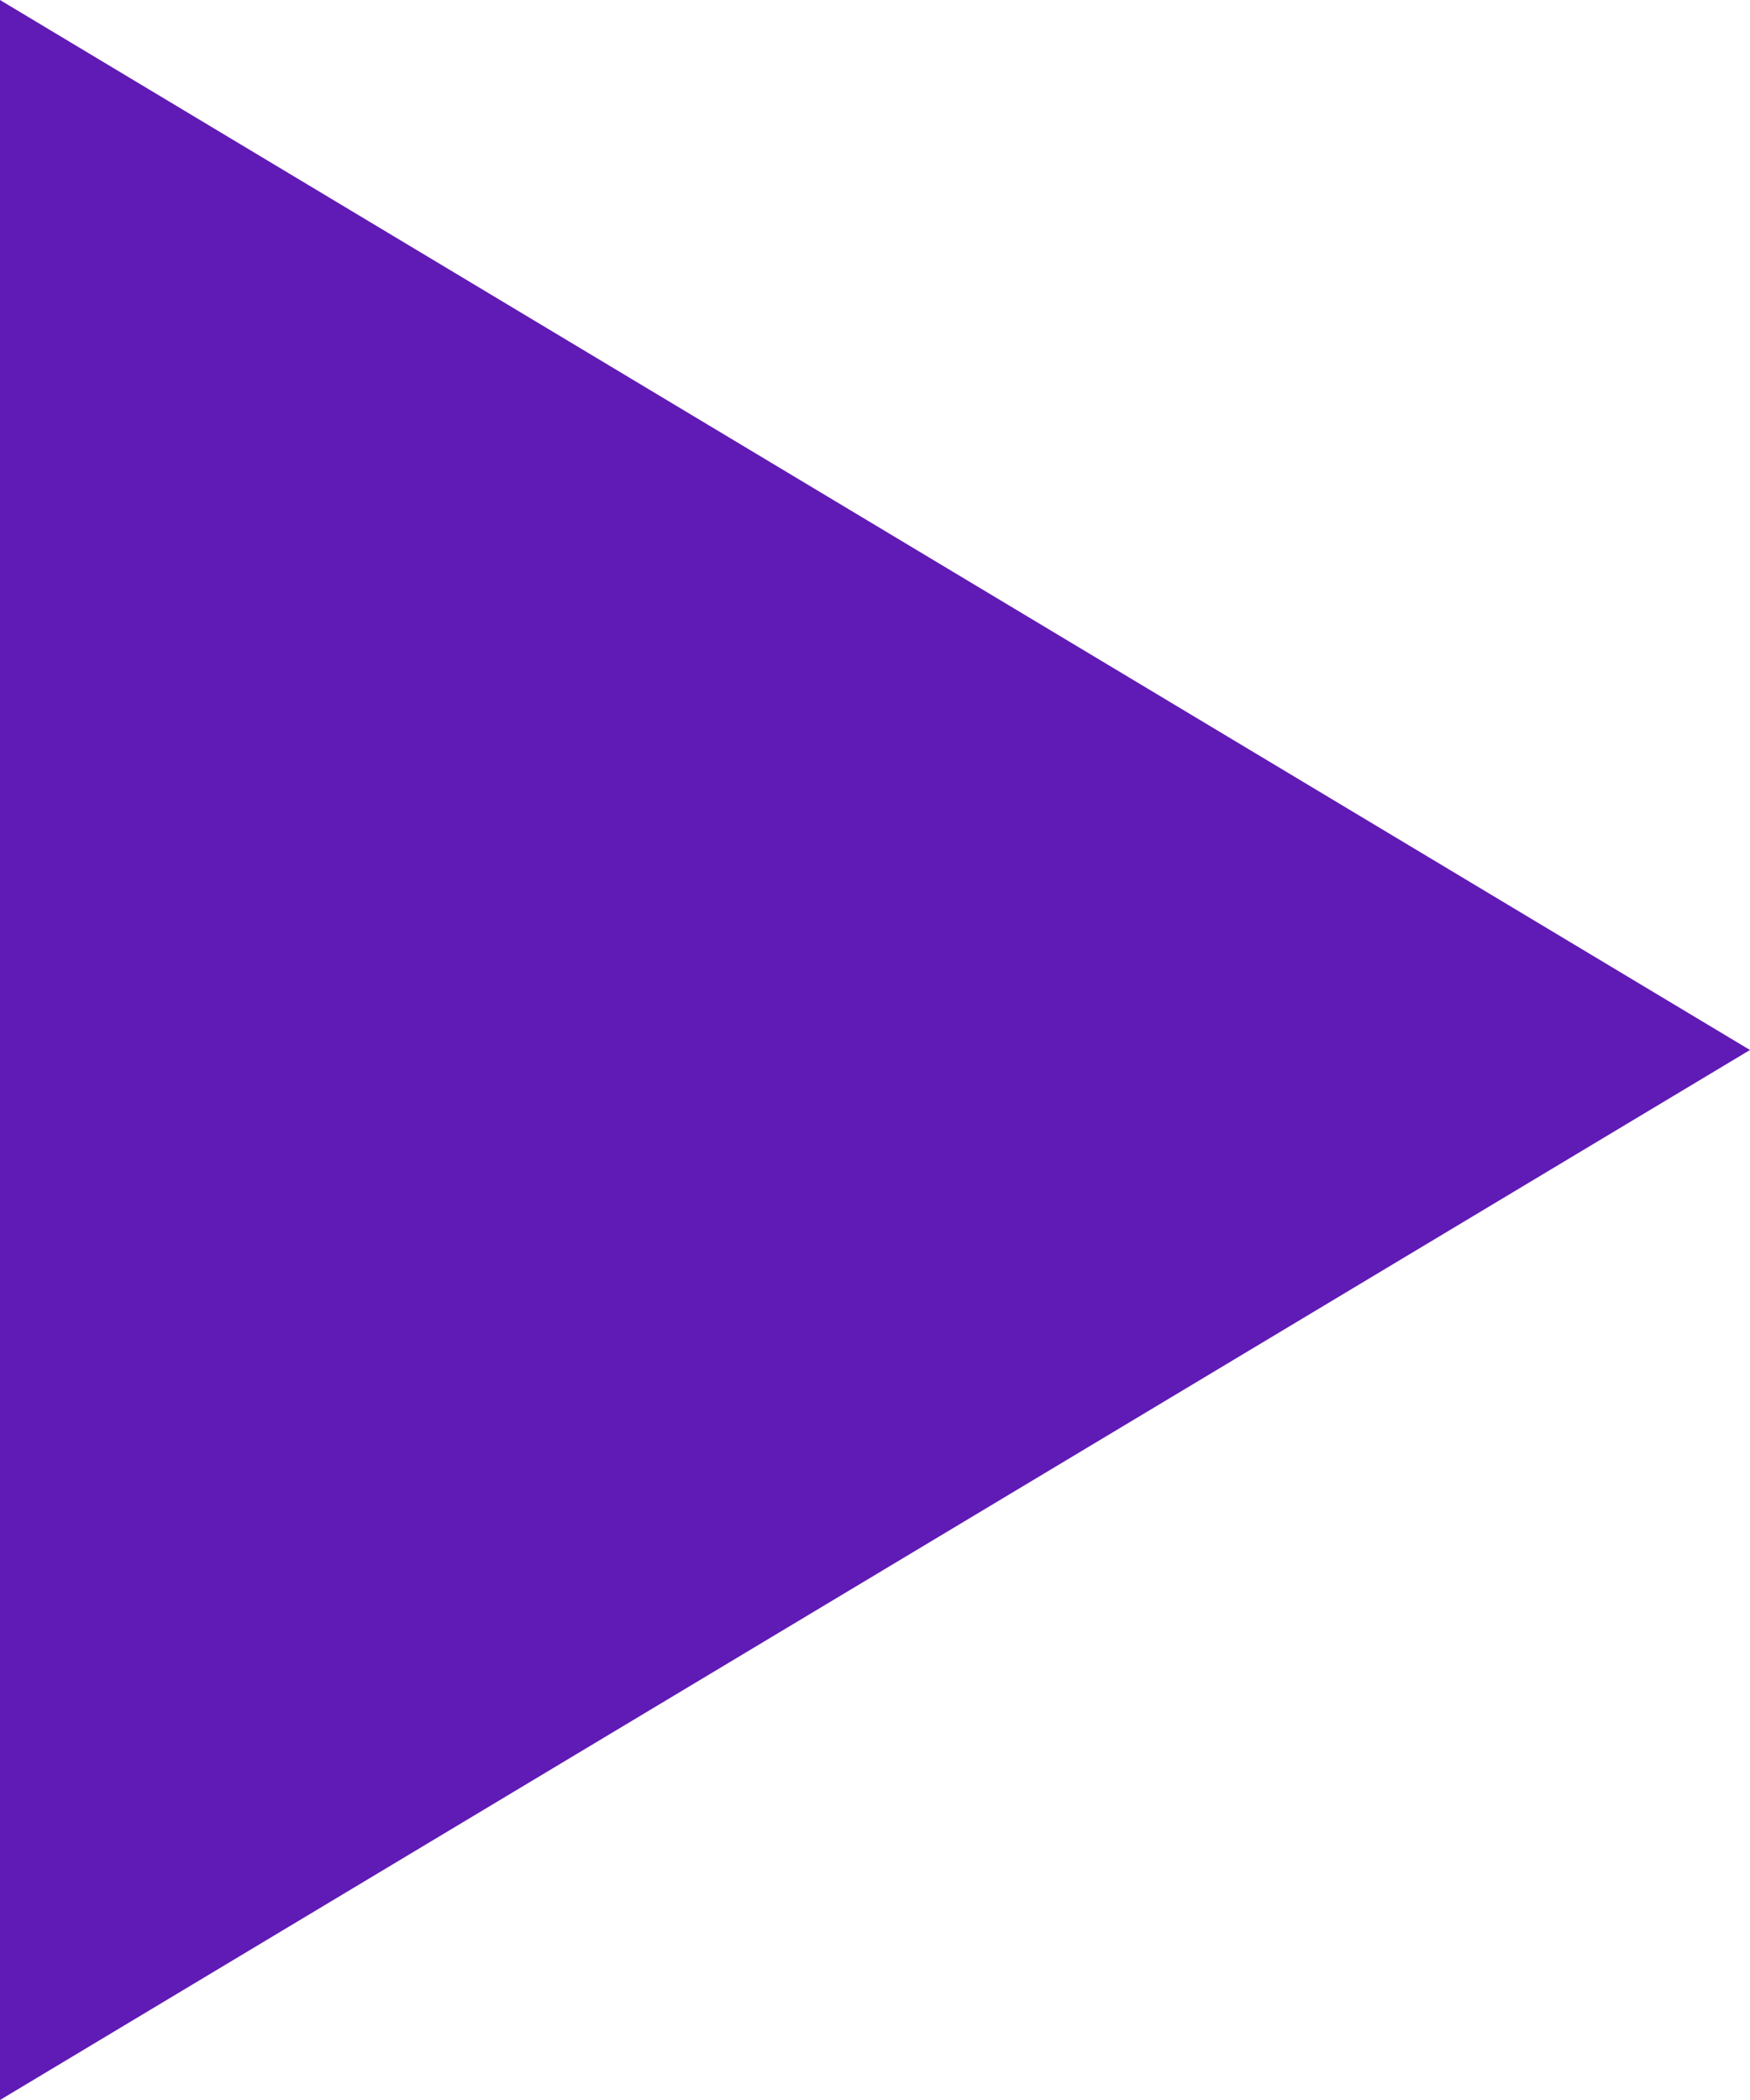 <?xml version="1.0" encoding="UTF-8"?> <svg xmlns="http://www.w3.org/2000/svg" width="20" height="24" viewBox="0 0 20 24" fill="none"> <path d="M20 12L-1.04907e-06 24L0 -8.74228e-07L20 12Z" fill="#601AB5"></path> </svg> 
